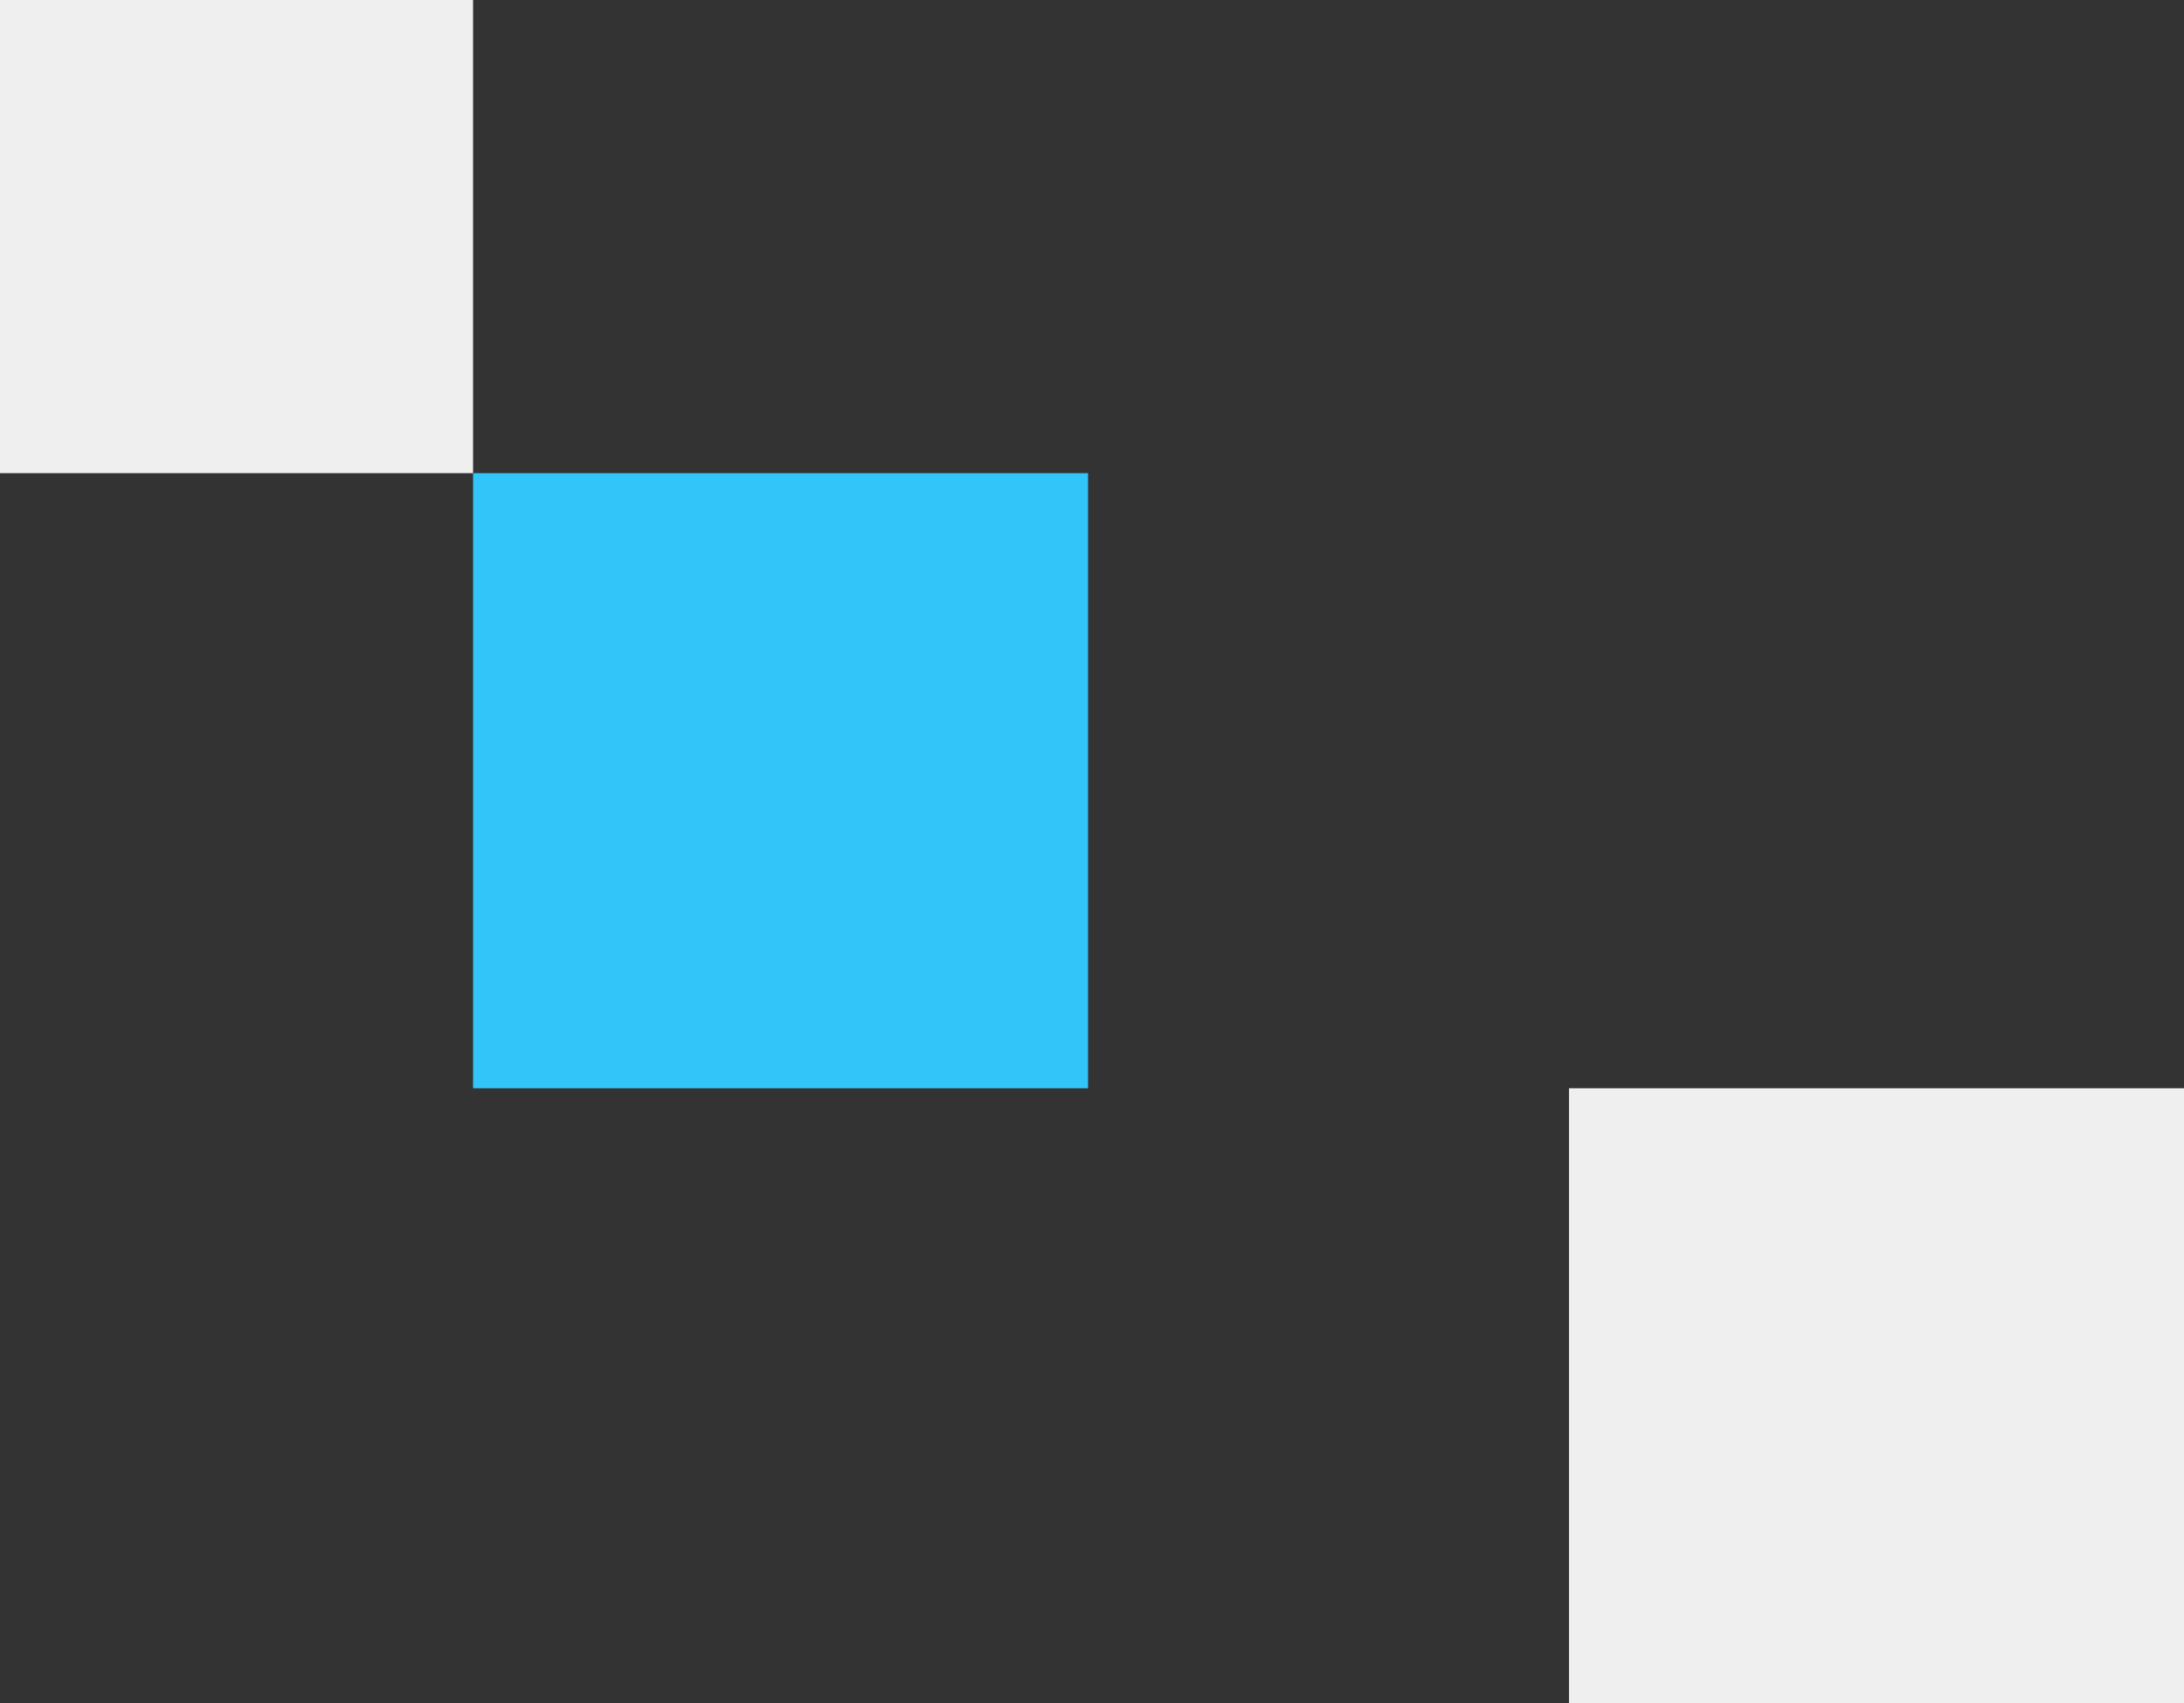 <svg xmlns="http://www.w3.org/2000/svg" width="554" height="432" viewBox="0 0 554 432">
  <rect x="0" y="0" width="554" height="432" fill="#333333" stroke="none"/>
  <rect id="Rectangle_70" data-name="Rectangle 70" width="156" height="156" transform="translate(120 120)" fill="#32C5F9"/>
  <rect id="Rectangle_71" data-name="Rectangle 71" width="156" height="156" transform="translate(398 276)" fill="#efefef"/>
  <rect id="Rectangle_72" data-name="Rectangle 72" width="120" height="120" fill="#efefef"/>
</svg>
